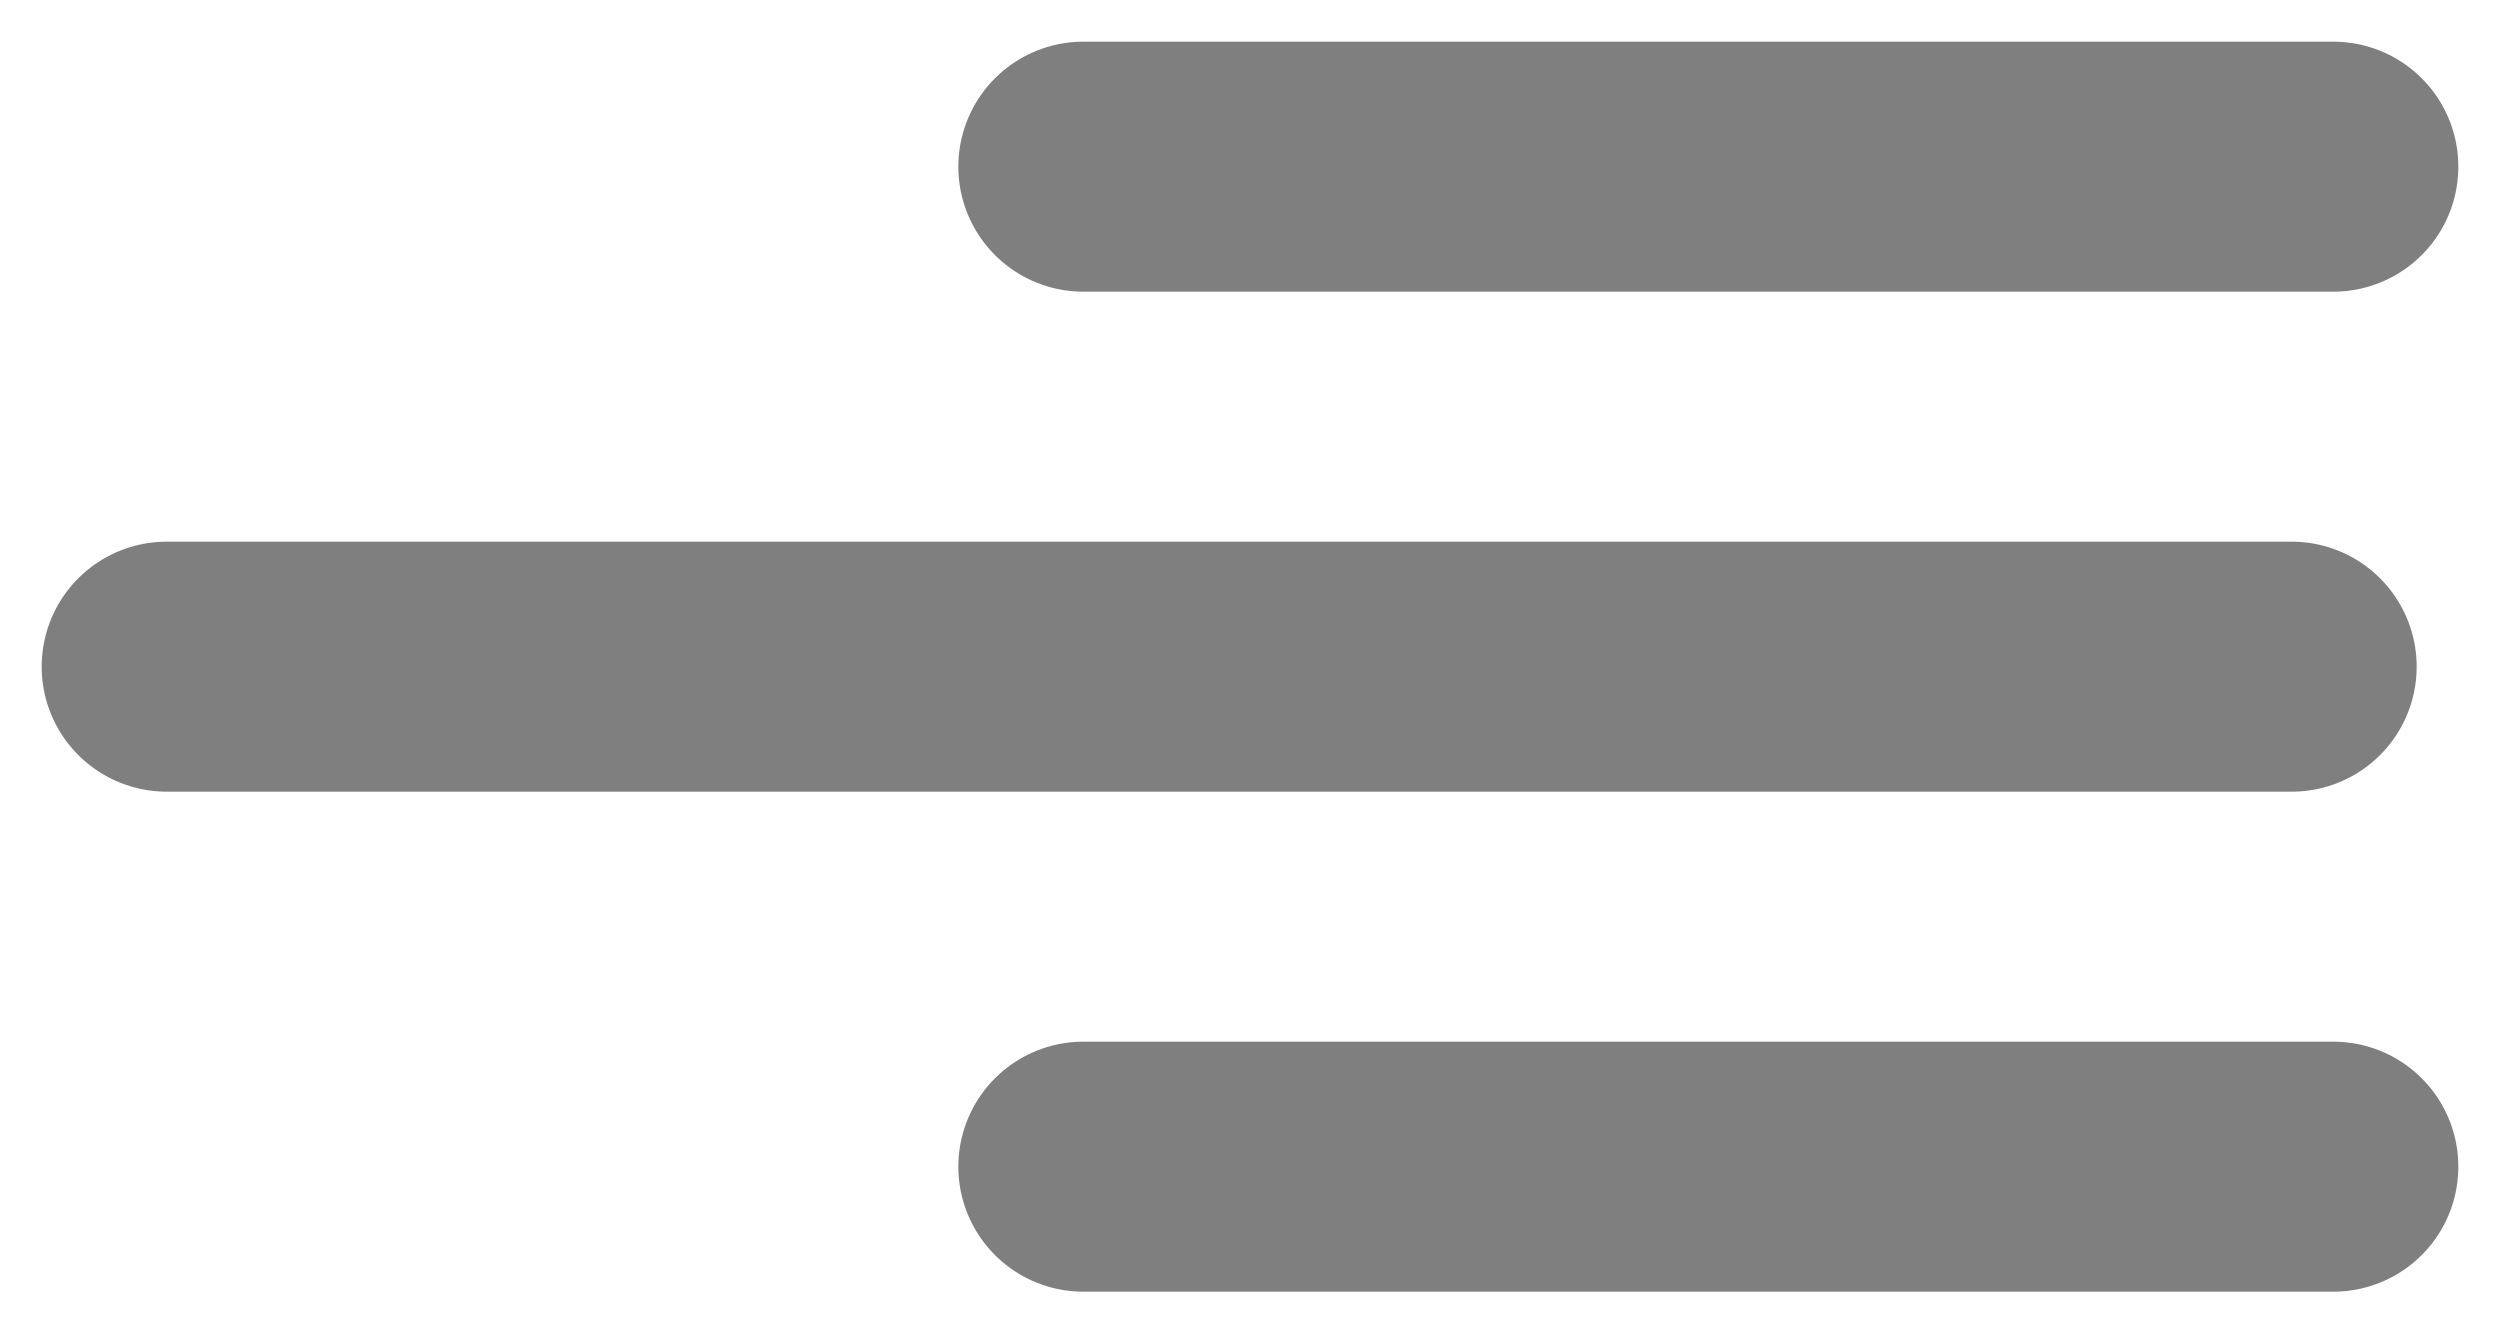 <?xml version="1.0" encoding="UTF-8"?> <svg xmlns="http://www.w3.org/2000/svg" width="30" height="16" viewBox="0 0 30 16" fill="none"><g opacity="0.5"><path d="M27.5 8H2" stroke="black" stroke-width="3" stroke-linecap="round"></path><path d="M28 2L13 2" stroke="black" stroke-width="3" stroke-linecap="round"></path><path d="M28 14L13 14" stroke="black" stroke-width="3" stroke-linecap="round"></path></g></svg> 